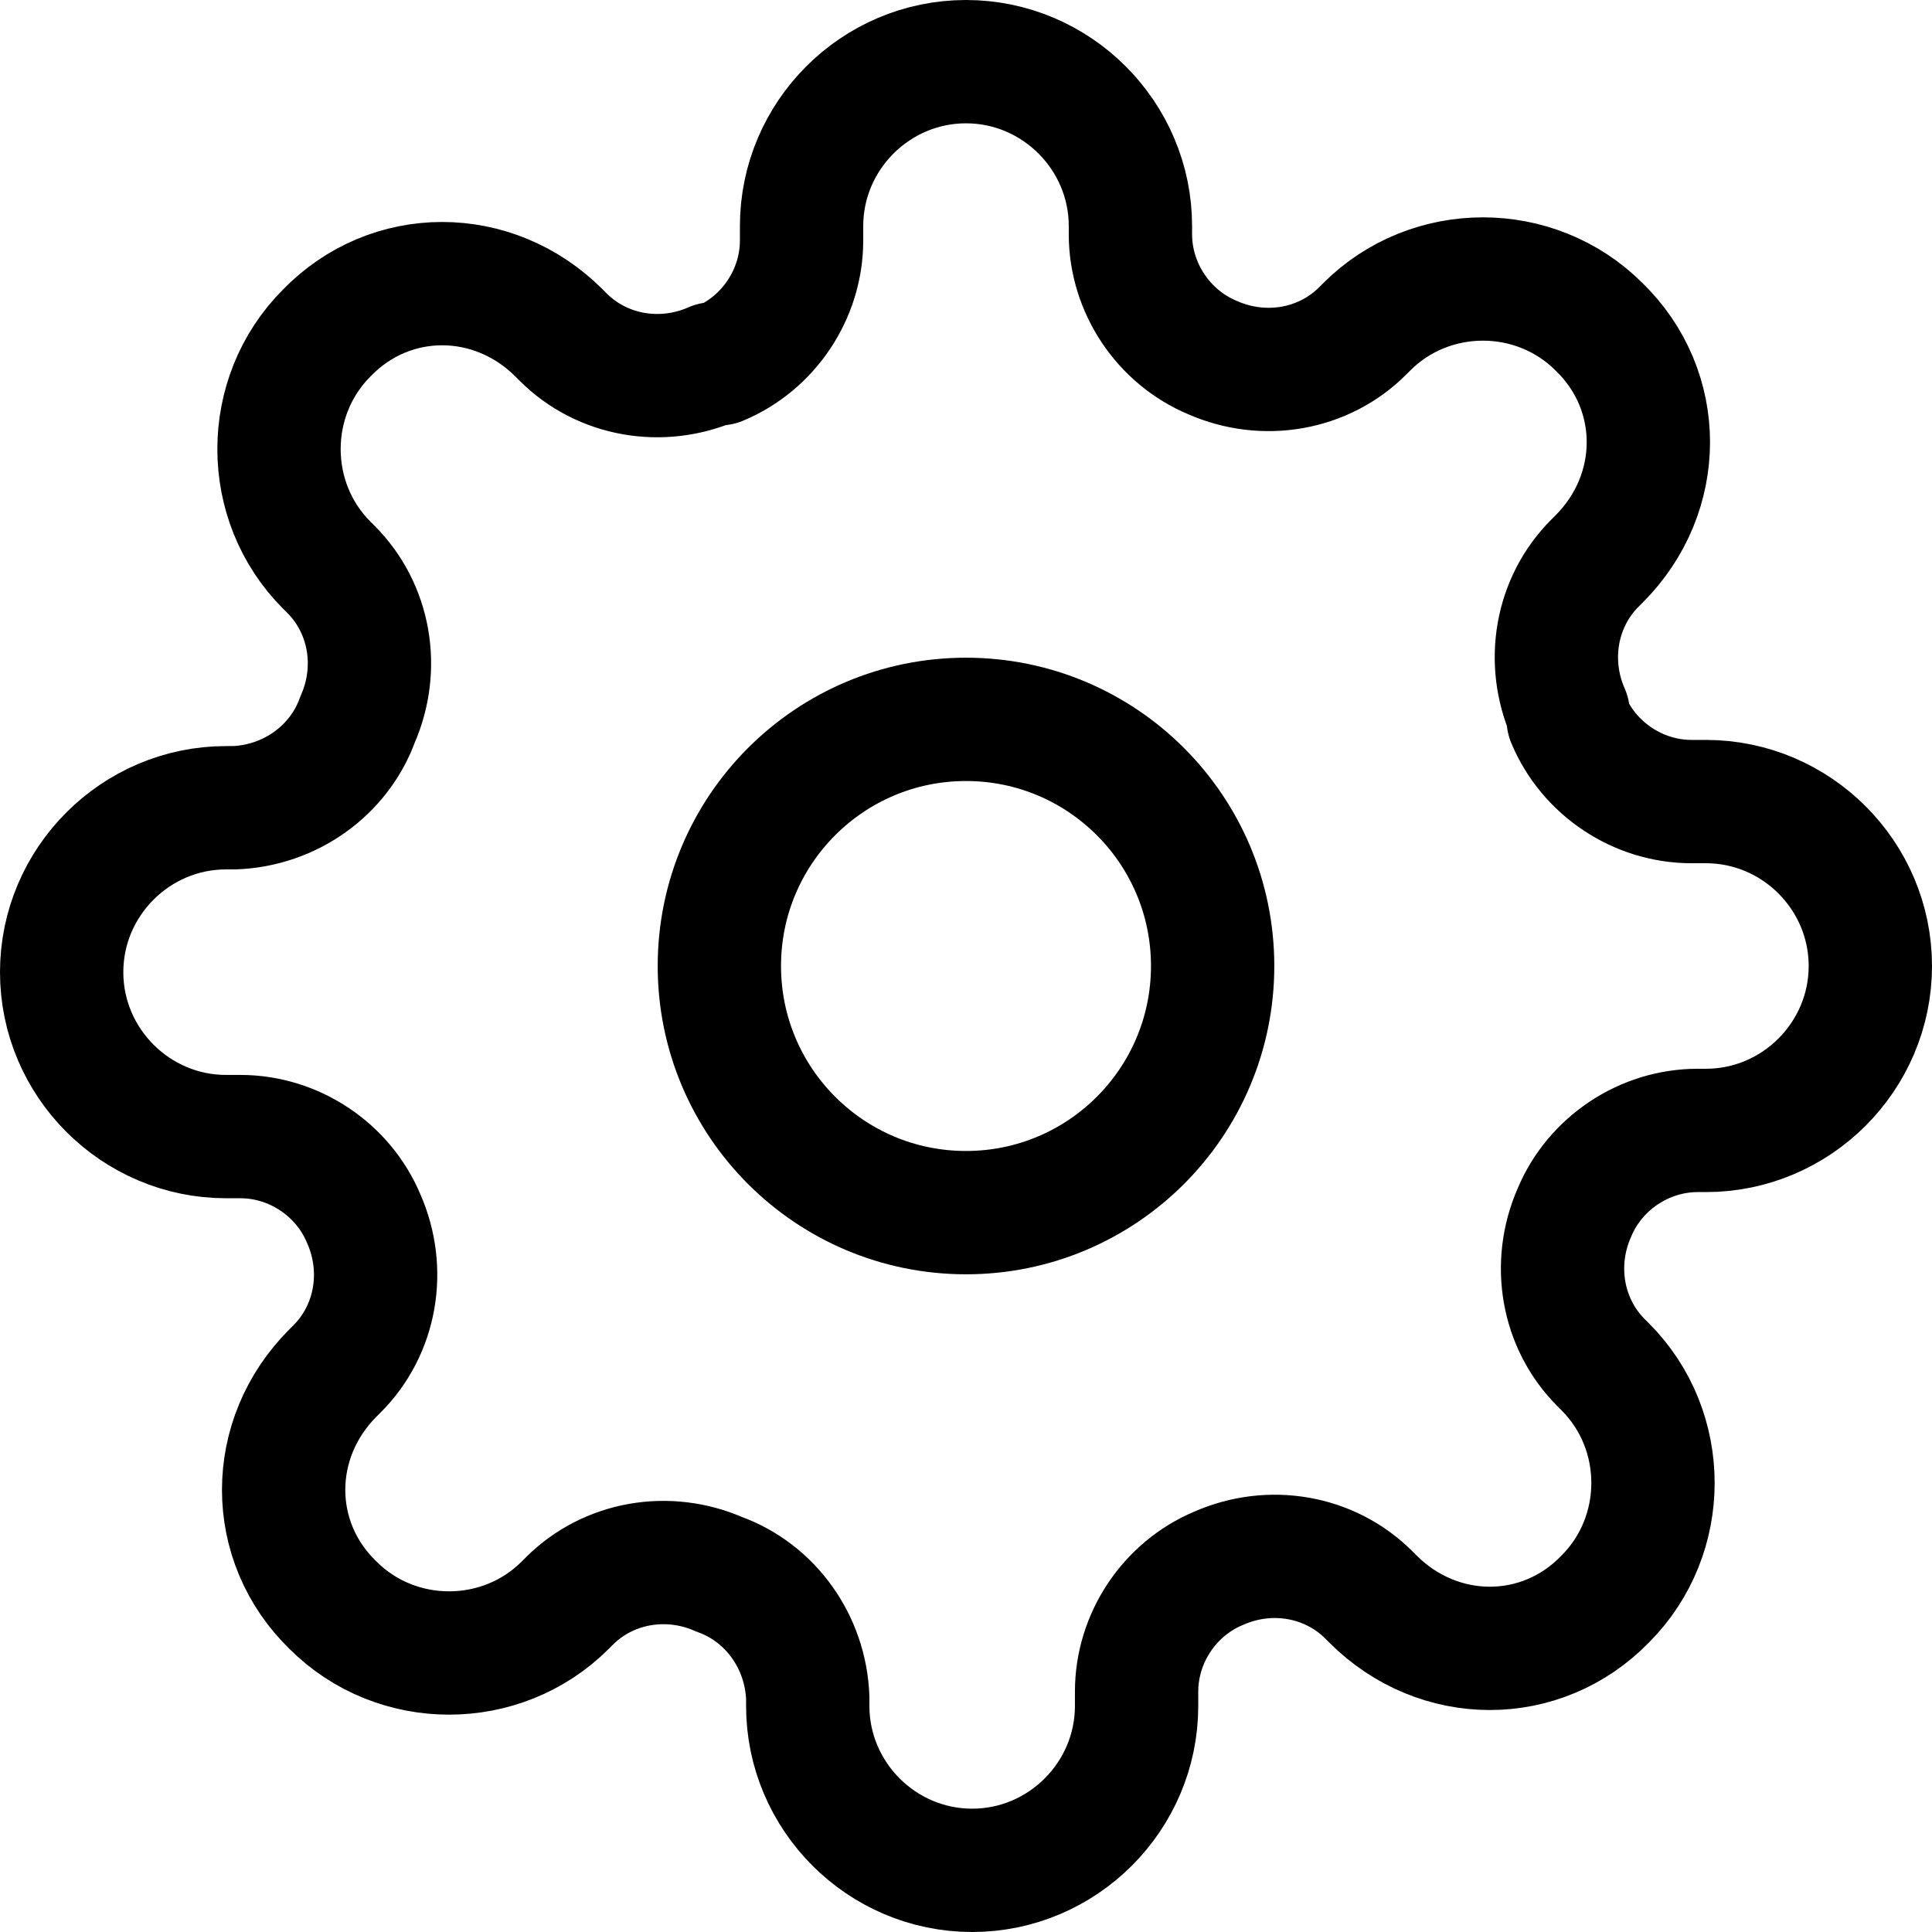 <?xml version="1.0" encoding="utf-8"?>
<!-- Generator: Adobe Illustrator 24.1.1, SVG Export Plug-In . SVG Version: 6.00 Build 0)  -->
<svg version="1.1" id="Isolation_Mode" xmlns="http://www.w3.org/2000/svg" xmlns:xlink="http://www.w3.org/1999/xlink" x="0px"
	 y="0px" viewBox="0 0 94 94" style="enable-background:new 0 0 94 94;" xml:space="preserve">
<style type="text/css">
	.st0{fill:none;stroke:#000000;stroke-width:6;stroke-linecap:round;stroke-linejoin:round;}
</style>
<g>
	<circle class="st0" cx="47" cy="47" r="12"/>
	<path class="st0" d="M76.6,59c-1.1,2.5-0.6,5.4,1.3,7.3l0.2,0.2c3.1,3.1,3.1,8.2,0,11.3c0,0,0,0,0,0C75,81,70,81,66.8,77.8
		c0,0,0,0,0,0l-0.2-0.2c-1.9-1.9-4.8-2.4-7.3-1.3c-2.4,1-4,3.4-4,6V83c0,4.4-3.6,8-8,8c-4.4,0-8-3.6-8-8v-0.4
		c-0.1-2.7-1.8-5.1-4.3-6c-2.5-1.1-5.4-0.6-7.3,1.3l-0.2,0.2c-3.1,3.1-8.2,3.1-11.3,0c0,0,0,0,0,0C13,75,13,70,16.2,66.8
		c0,0,0,0,0,0l0.2-0.2c1.9-1.9,2.4-4.8,1.3-7.3c-1-2.4-3.4-4-6-4H11c-4.4,0-8-3.6-8-8s3.6-8,8-8h0.4c2.7-0.1,5.1-1.8,6-4.3
		c1.1-2.5,0.6-5.4-1.3-7.3l-0.2-0.2c-3.1-3.1-3.1-8.2,0-11.3c0,0,0,0,0,0C19,13,24,13,27.2,16.2c0,0,0,0,0,0l0.2,0.2
		c1.9,1.9,4.8,2.4,7.3,1.3H35c2.4-1,4-3.4,4-6V11c0-4.4,3.6-8,8-8s8,3.6,8,8v0.4c0,2.6,1.6,5,4,6c2.5,1.1,5.4,0.6,7.3-1.3l0.2-0.2
		c3.1-3.1,8.2-3.1,11.3,0c0,0,0,0,0,0C81,19,81,24,77.8,27.2c0,0,0,0,0,0l-0.2,0.2c-1.9,1.9-2.4,4.8-1.3,7.3V35c1,2.4,3.4,4,6,4H83
		c4.4,0,8,3.6,8,8s-3.6,8-8,8h-0.4C80,55,77.6,56.6,76.6,59z"/>
</g>
</svg>
